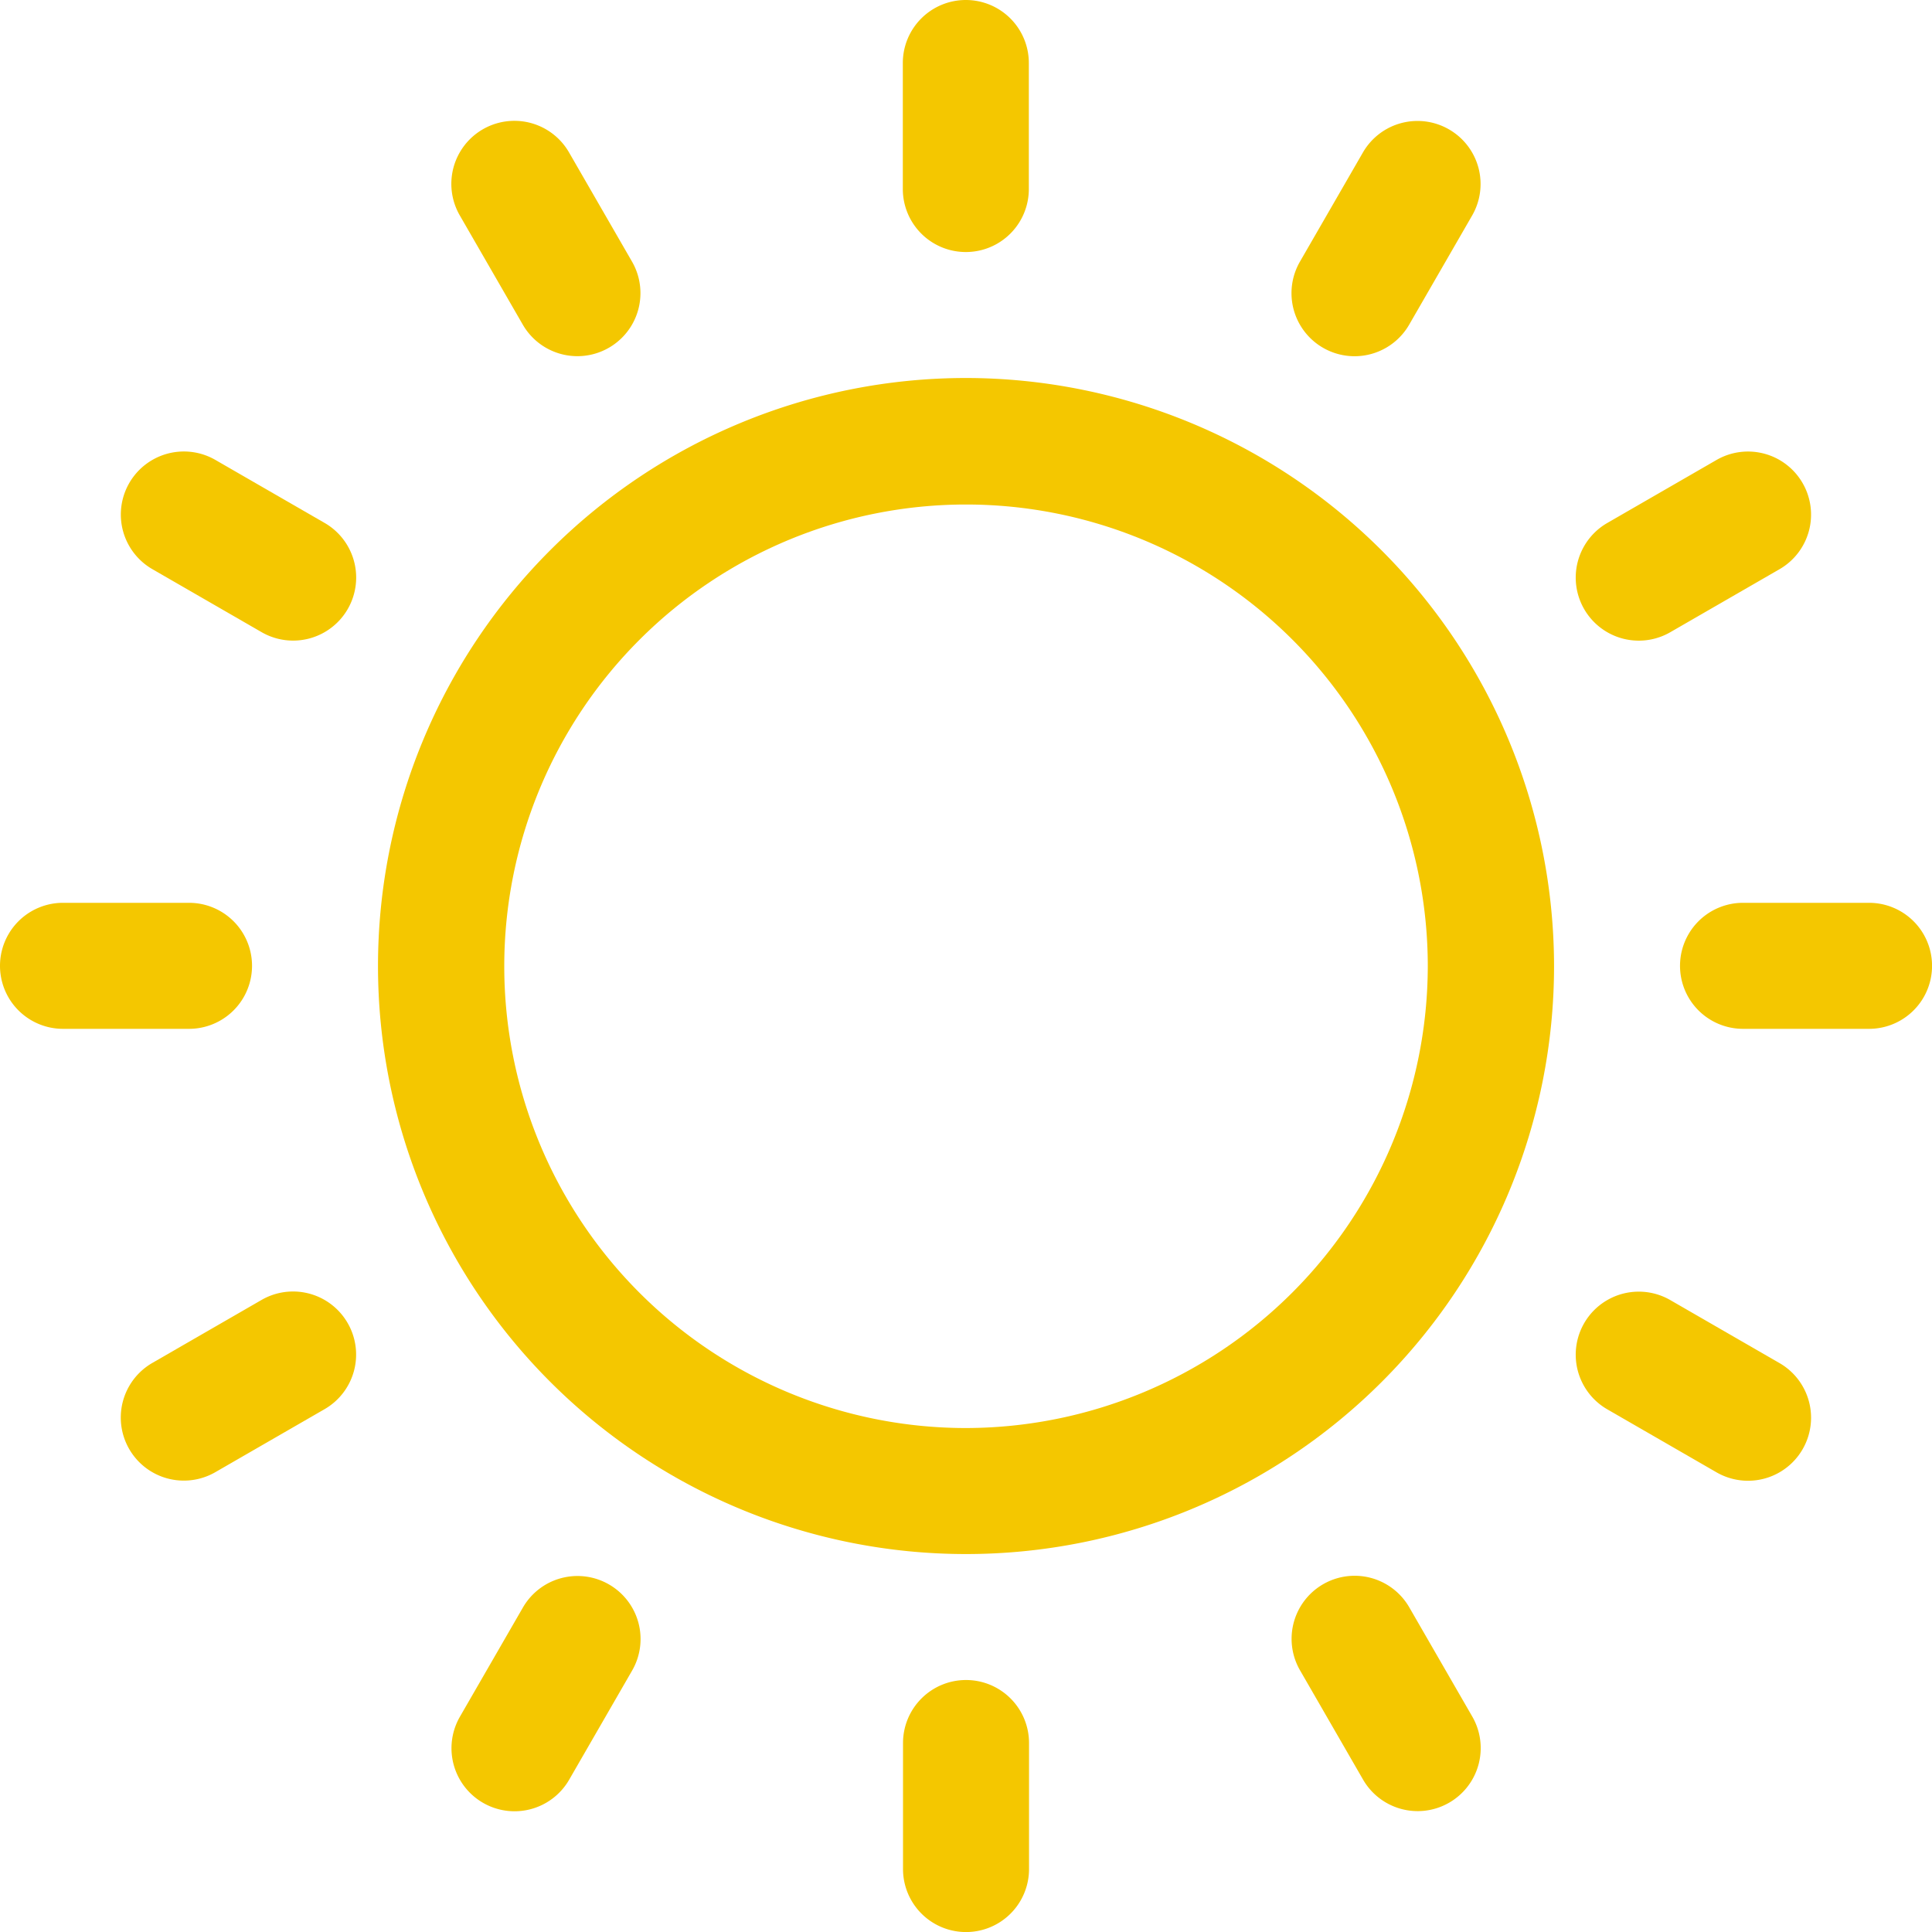 <svg xmlns="http://www.w3.org/2000/svg" width="38.911" height="38.911" viewBox="0 0 38.911 38.911"><g transform="translate(0 18.187)"><path d="M3.807,239.3H1.269a1.269,1.269,0,1,0,0,2.538H3.807a1.269,1.269,0,1,0,0-2.538Z" transform="translate(0 -239.304)" fill="#f4c700"/></g><g transform="translate(33.836 18.187)"><path d="M449.024,239.3h-2.538a1.269,1.269,0,1,0,0,2.538h2.538a1.269,1.269,0,1,0,0-2.538Z" transform="translate(-445.217 -239.304)" fill="#f4c700"/></g><g transform="translate(18.187 33.836)"><path d="M240.573,445.217a1.269,1.269,0,0,0-1.269,1.269v2.538a1.269,1.269,0,1,0,2.538,0v-2.538A1.269,1.269,0,0,0,240.573,445.217Z" transform="translate(-239.304 -445.217)" fill="#f4c700"/></g><g transform="translate(18.187)"><path d="M240.573,0A1.269,1.269,0,0,0,239.3,1.269V3.807a1.269,1.269,0,1,0,2.538,0V1.269A1.269,1.269,0,0,0,240.573,0Z" transform="translate(-239.304)" fill="#f4c700"/></g><g transform="translate(26.011 31.739)"><path d="M345.9,420.46l-1.269-2.2a1.269,1.269,0,1,0-2.2,1.269l1.269,2.2a1.269,1.269,0,1,0,2.2-1.269Z" transform="translate(-342.259 -417.627)" fill="#f4c700"/></g><g transform="translate(9.093 2.436)"><path d="M123.286,34.891l-1.269-2.2a1.269,1.269,0,1,0-2.2,1.269l1.269,2.2a1.269,1.269,0,0,0,2.2-1.269Z" transform="translate(-119.65 -32.058)" fill="#f4c700"/></g><g transform="translate(31.739 26.011)"><path d="M421.73,343.7l-2.2-1.269a1.269,1.269,0,1,0-1.269,2.2l2.2,1.269a1.269,1.269,0,0,0,1.269-2.2Z" transform="translate(-417.629 -342.258)" fill="#f4c700"/></g><g transform="translate(2.437 9.093)"><path d="M36.161,121.088l-2.2-1.269a1.269,1.269,0,0,0-1.269,2.2l2.2,1.269a1.269,1.269,0,1,0,1.269-2.2Z" transform="translate(-32.06 -119.649)" fill="#f4c700"/></g><g transform="translate(31.739 9.093)"><path d="M422.194,120.284a1.269,1.269,0,0,0-1.733-.464l-2.2,1.269a1.269,1.269,0,1,0,1.269,2.2l2.2-1.269A1.269,1.269,0,0,0,422.194,120.284Z" transform="translate(-417.629 -119.649)" fill="#f4c700"/></g><g transform="translate(2.436 26.011)"><path d="M36.624,342.893a1.269,1.269,0,0,0-1.733-.464l-2.2,1.269a1.269,1.269,0,1,0,1.269,2.2l2.2-1.269A1.269,1.269,0,0,0,36.624,342.893Z" transform="translate(-32.059 -342.259)" fill="#f4c700"/></g><g transform="translate(26.011 2.436)"><path d="M345.431,32.228a1.269,1.269,0,0,0-1.733.464l-1.269,2.2a1.269,1.269,0,1,0,2.2,1.269l1.269-2.2A1.269,1.269,0,0,0,345.431,32.228Z" transform="translate(-342.259 -32.058)" fill="#f4c700"/></g><g transform="translate(9.093 31.739)"><path d="M122.822,417.8a1.269,1.269,0,0,0-1.733.464l-1.269,2.2a1.269,1.269,0,1,0,2.2,1.269l1.269-2.2A1.269,1.269,0,0,0,122.822,417.8Z" transform="translate(-119.65 -417.628)" fill="#f4c700"/></g><g transform="translate(7.613 7.613)"><path d="M112.017,100.174a11.843,11.843,0,1,0,11.843,11.843A11.856,11.856,0,0,0,112.017,100.174Zm0,21.148a9.3,9.3,0,1,1,9.3-9.3A9.316,9.316,0,0,1,112.017,121.322Z" transform="translate(-100.174 -100.174)" fill="#f4c700"/></g></svg>
